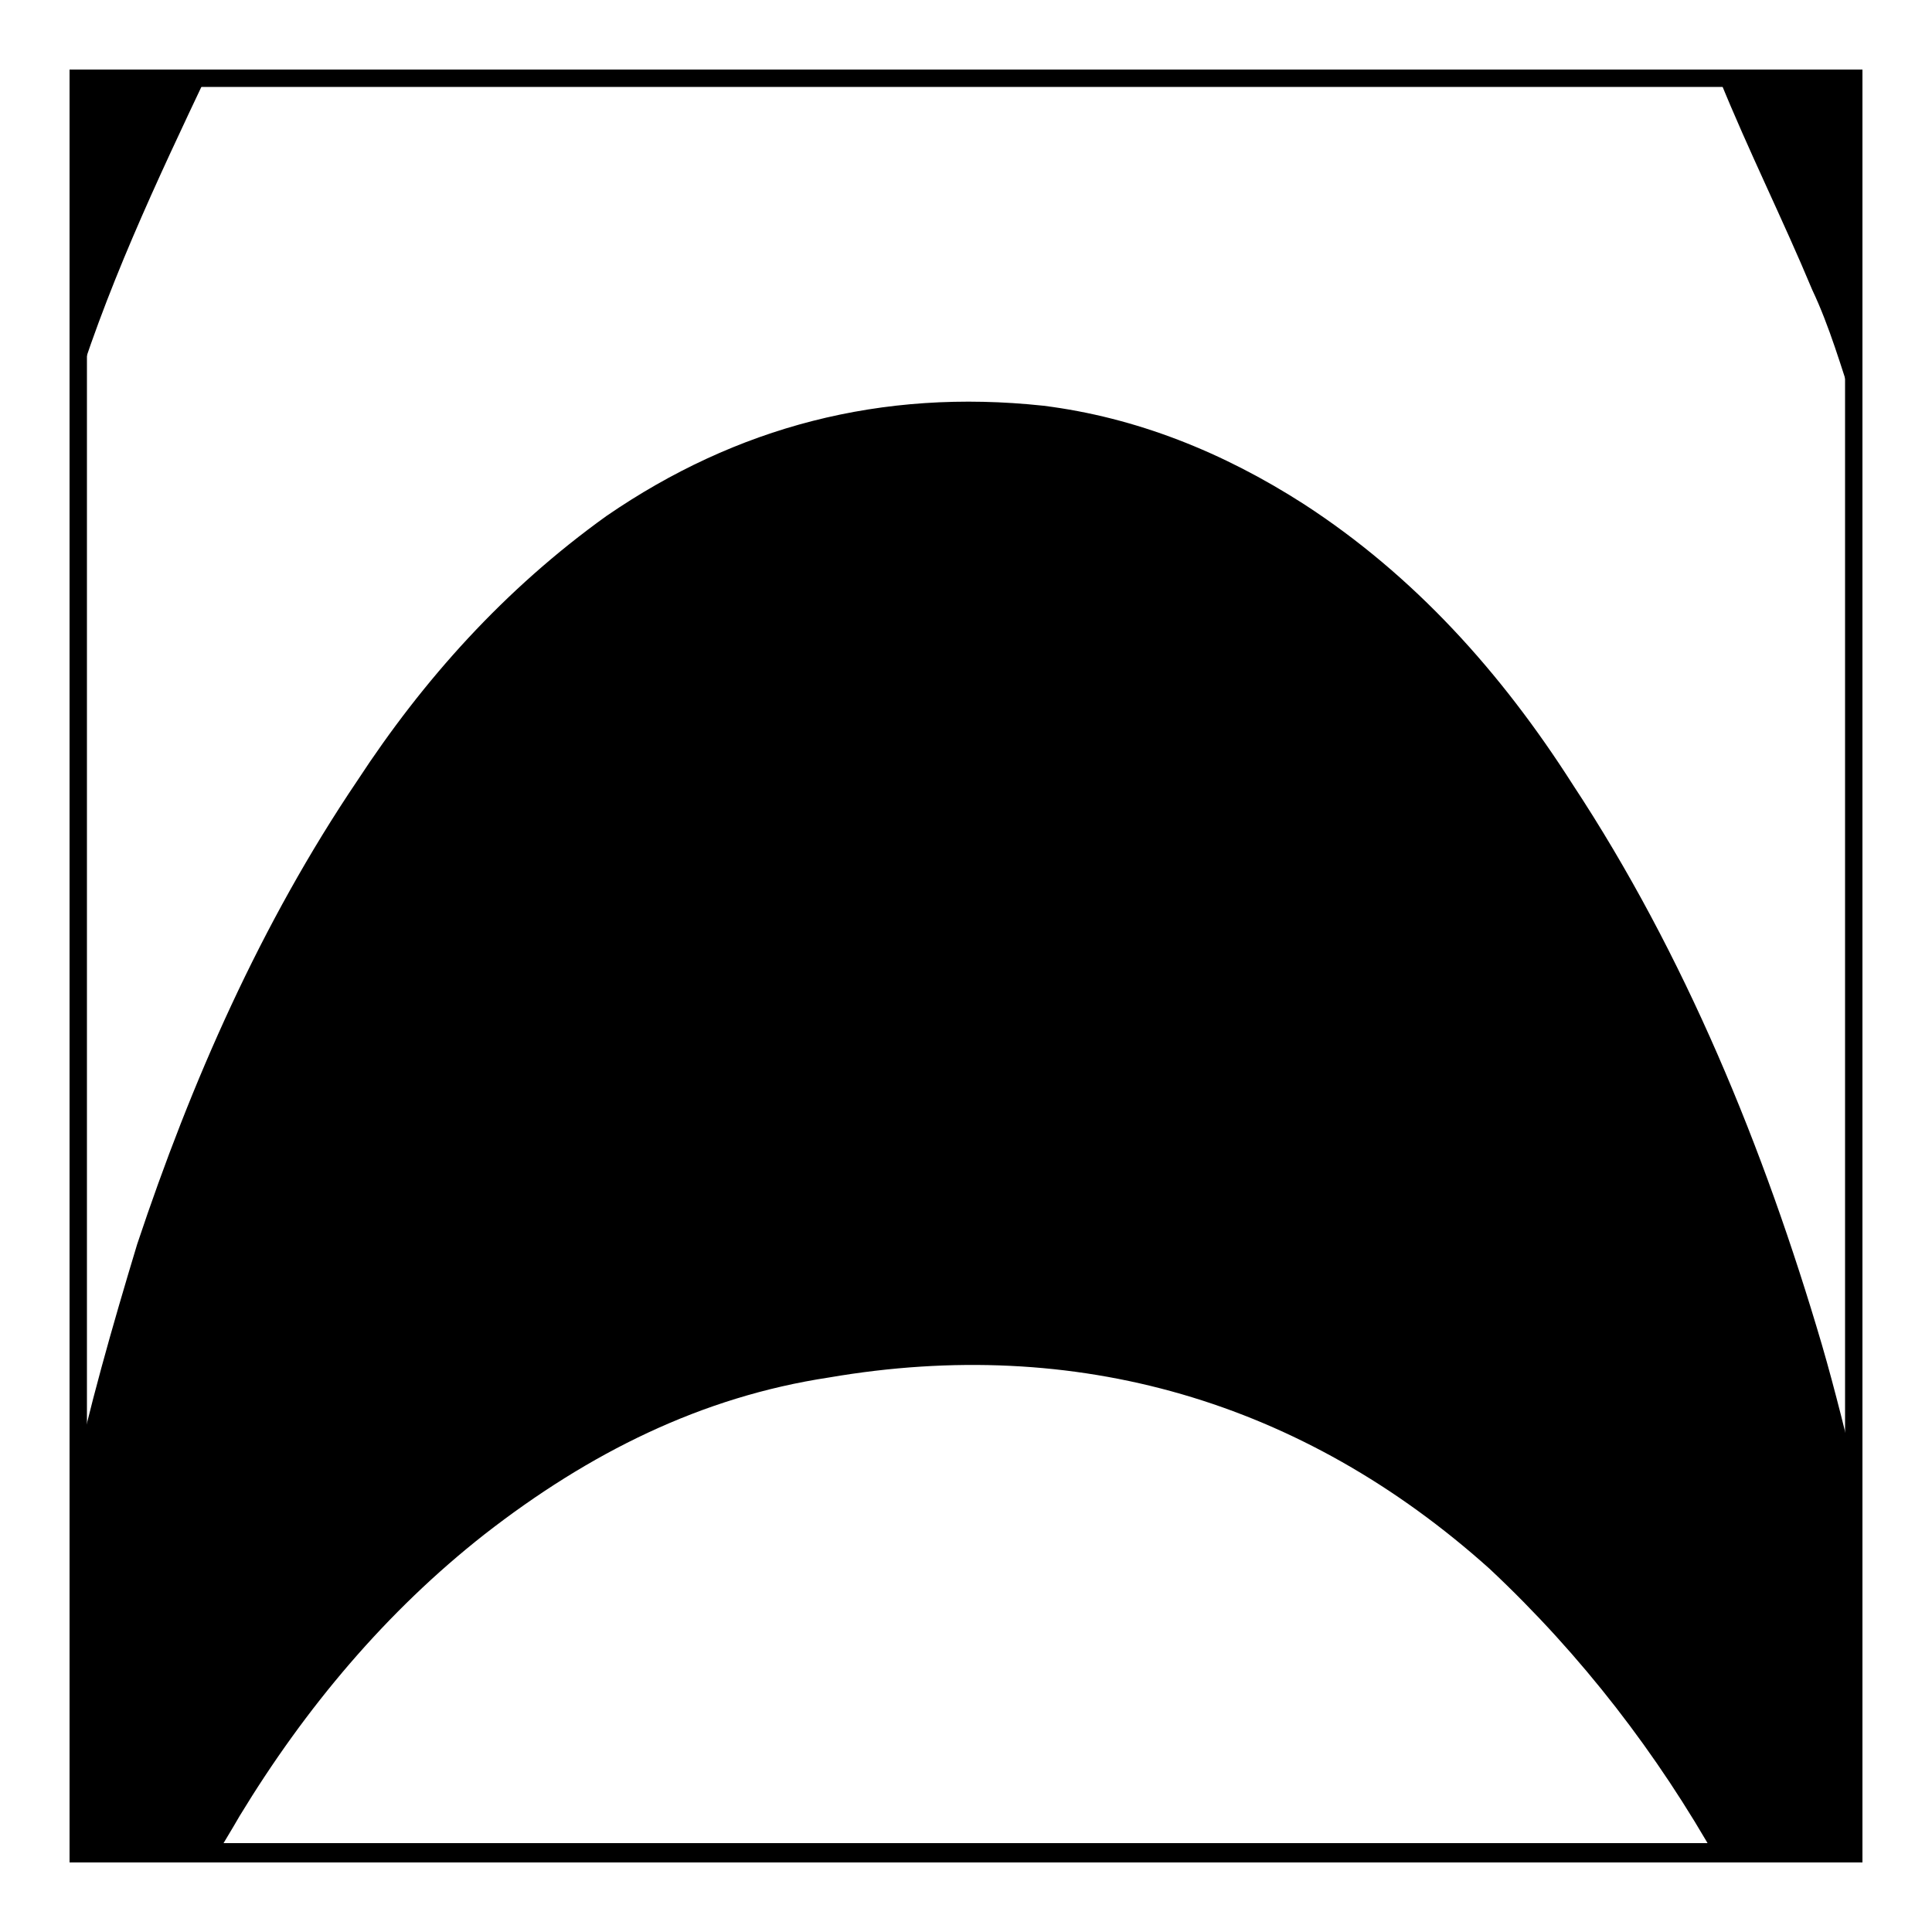 <?xml version="1.0" encoding="UTF-8"?>
<svg id="Layer_1" xmlns="http://www.w3.org/2000/svg" version="1.1" viewBox="0 0 100 100">
  <!-- Generator: Adobe Illustrator 29.8.2, SVG Export Plug-In . SVG Version: 2.1.1 Build 3)  -->
  <g id="_7h4848">
    <g>
      <path d="M11,96.4H3.7v-19.3c.9-4.2,2.1-8.4,3.4-12.7,2.8-8.4,6.4-16.6,11.4-24,3.4-5.2,7.6-9.9,12.9-13.7,6.7-4.6,14.2-6.6,22.6-5.7,4.8.6,9.3,2.4,13.5,5.1,5.7,3.7,10.2,8.7,13.9,14.5,5.8,8.8,9.9,18.8,12.9,29,.7,2.4,1.3,4.9,1.9,7.3v19.4h-7.3c-3.1-5.5-7-10.6-11.8-15.1-9.7-8.7-21.4-12.1-34.2-9.9-6.6,1-12.4,3.9-17.8,8.1-5.1,4-9.3,9-12.7,14.6-.4.7-.9,1.5-1.3,2.2h-.2Z"/>
      <path d="M96,21.1c-.7-2.1-1.3-4.2-2.2-6.1-1.5-3.6-3.3-7.2-4.8-10.9,0,0,0-.1-.1-.4h7.2v17.6h-.1Z"/>
      <path d="M10.8,3.7c-2.7,5.7-5.4,11.4-7.2,17.5V3.7h7.2Z"/>
    </g>
  </g>
  <path d="M95.5,4.5v90.9H4.5V4.5h90.9M96.4,3.6H3.6v92.8h92.8V3.6h0Z"/>
</svg>